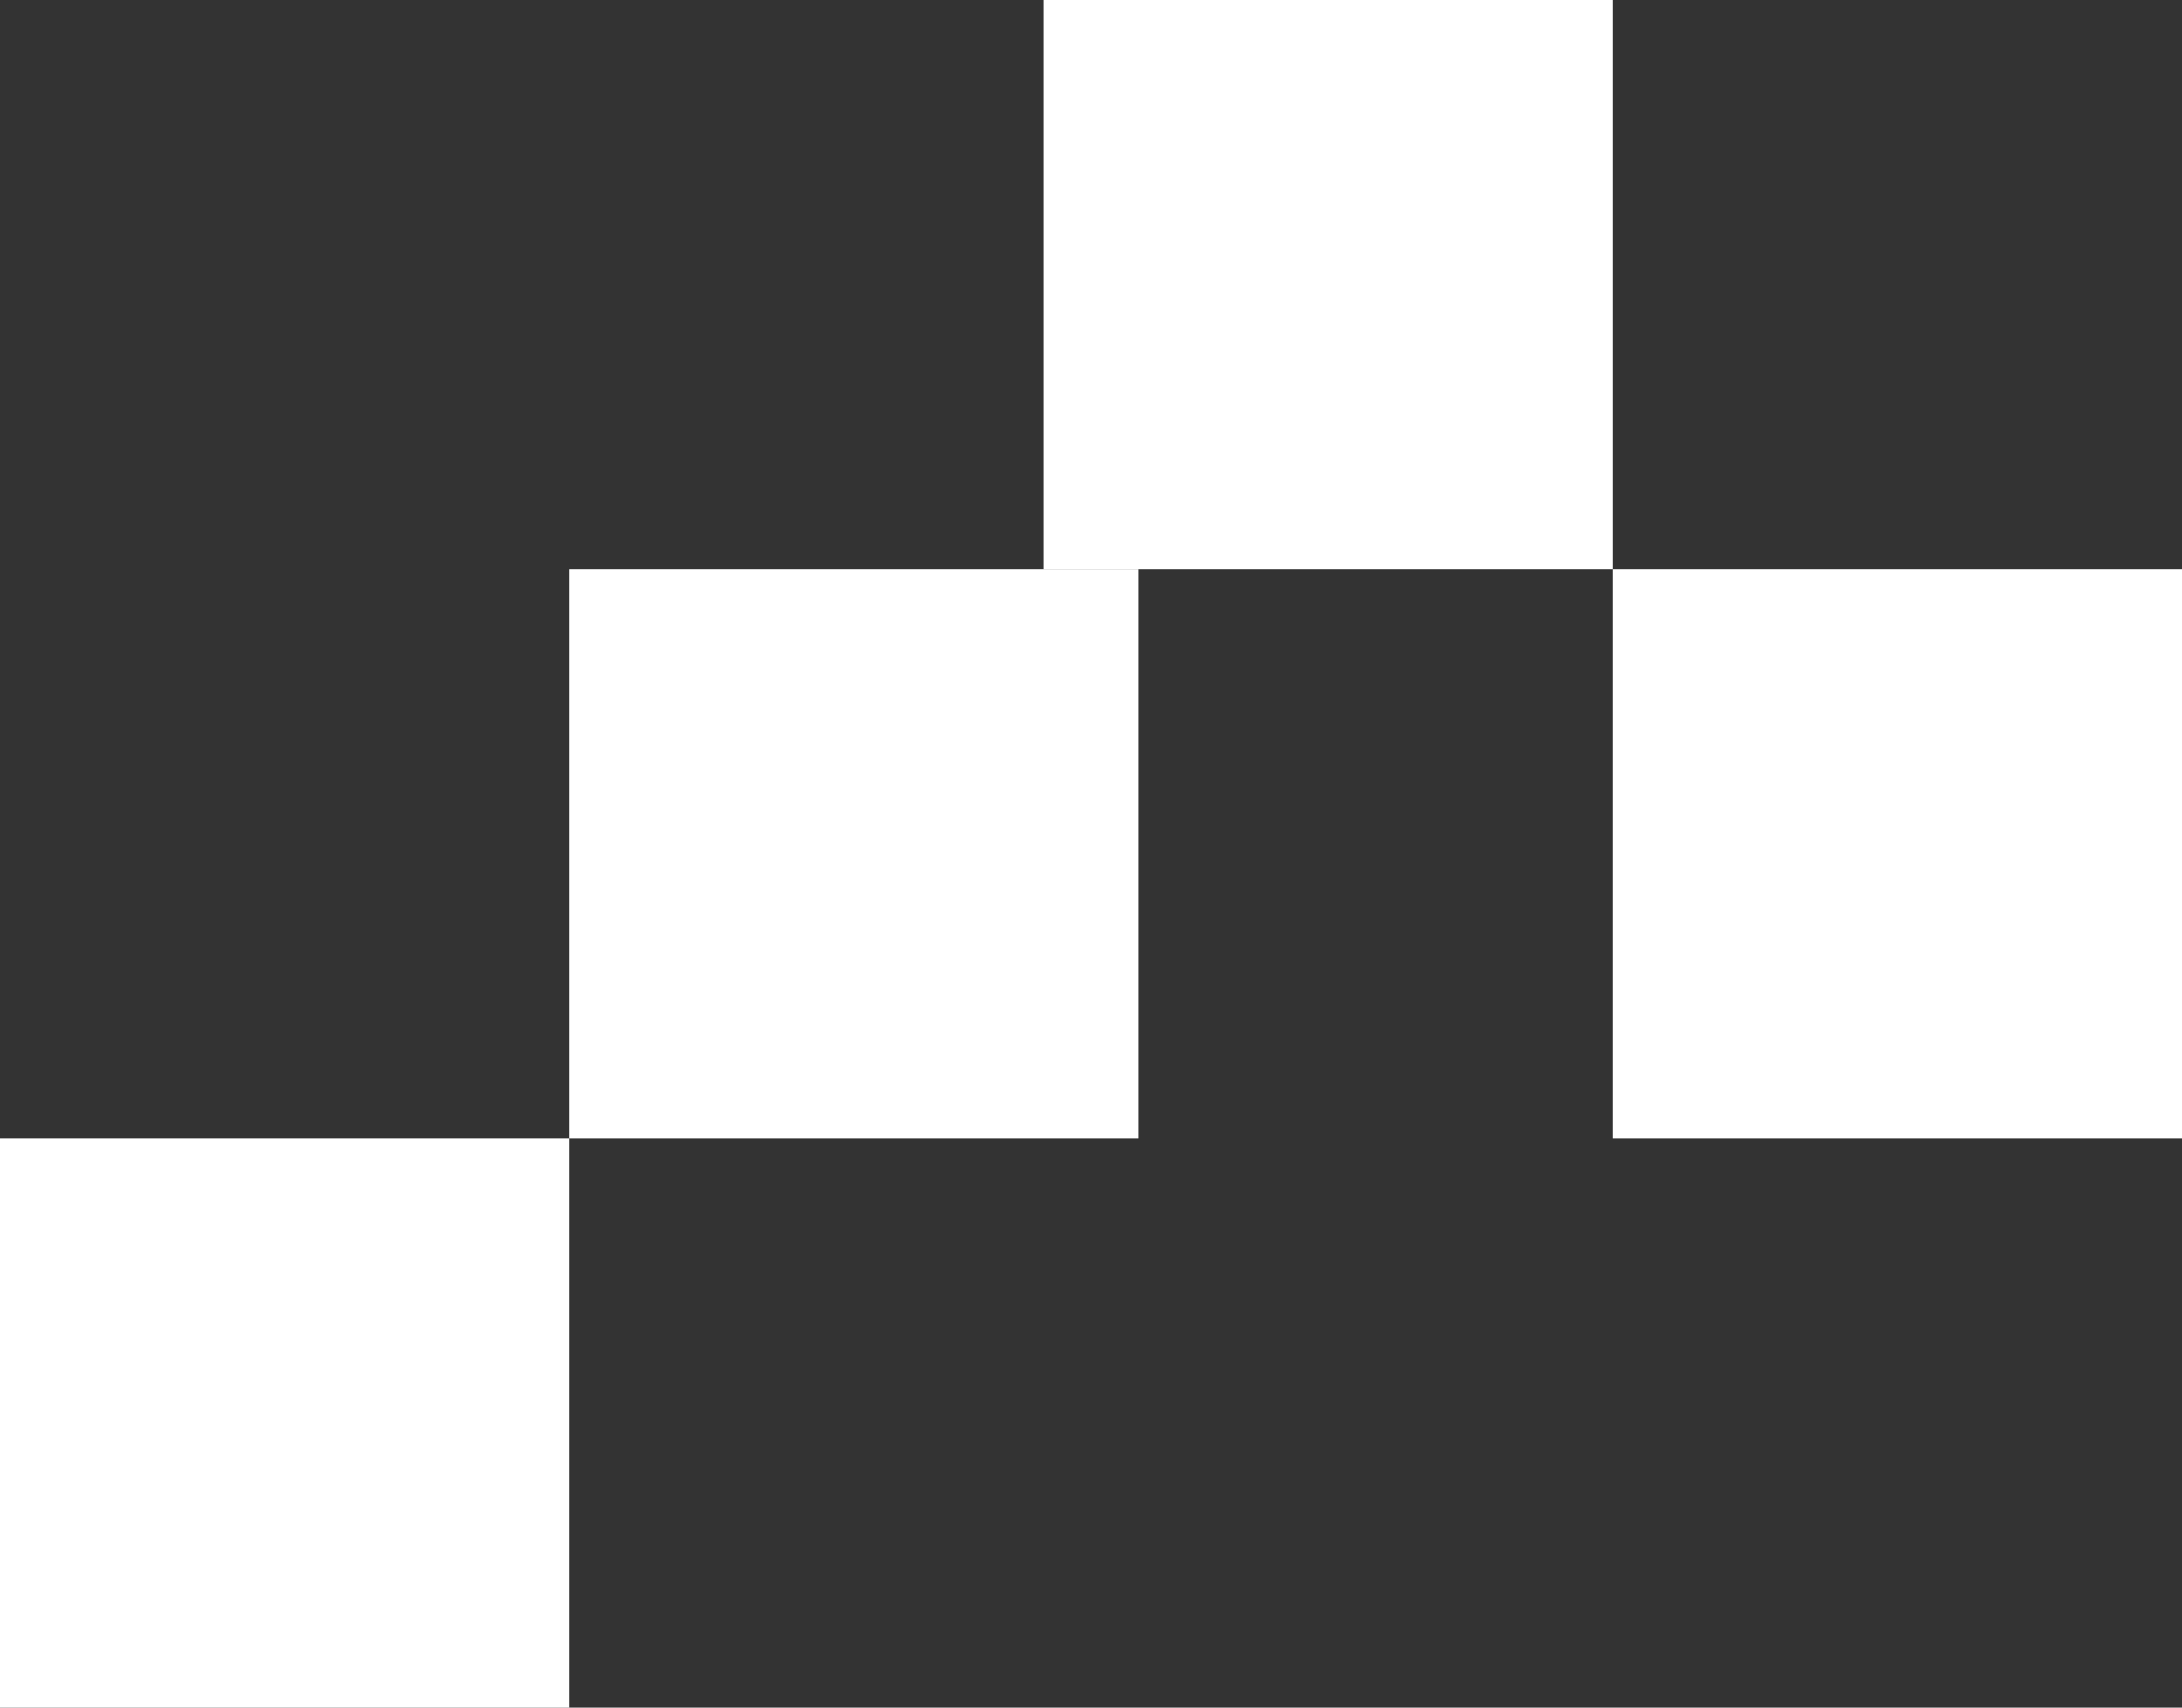 <?xml version="1.0" encoding="UTF-8"?> <svg xmlns="http://www.w3.org/2000/svg" width="23" height="18" viewBox="0 0 23 18" fill="none"><rect x="0" y="0" width="23" height="18" fill="#333333" stroke="none"/><rect x="6" y="6" width="6" height="6" fill="white"></rect><rect x="17" y="6" width="6" height="6" fill="white"></rect><rect y="12" width="6" height="6" fill="white"></rect><rect x="11" width="6" height="6" fill="white"></rect></svg> 